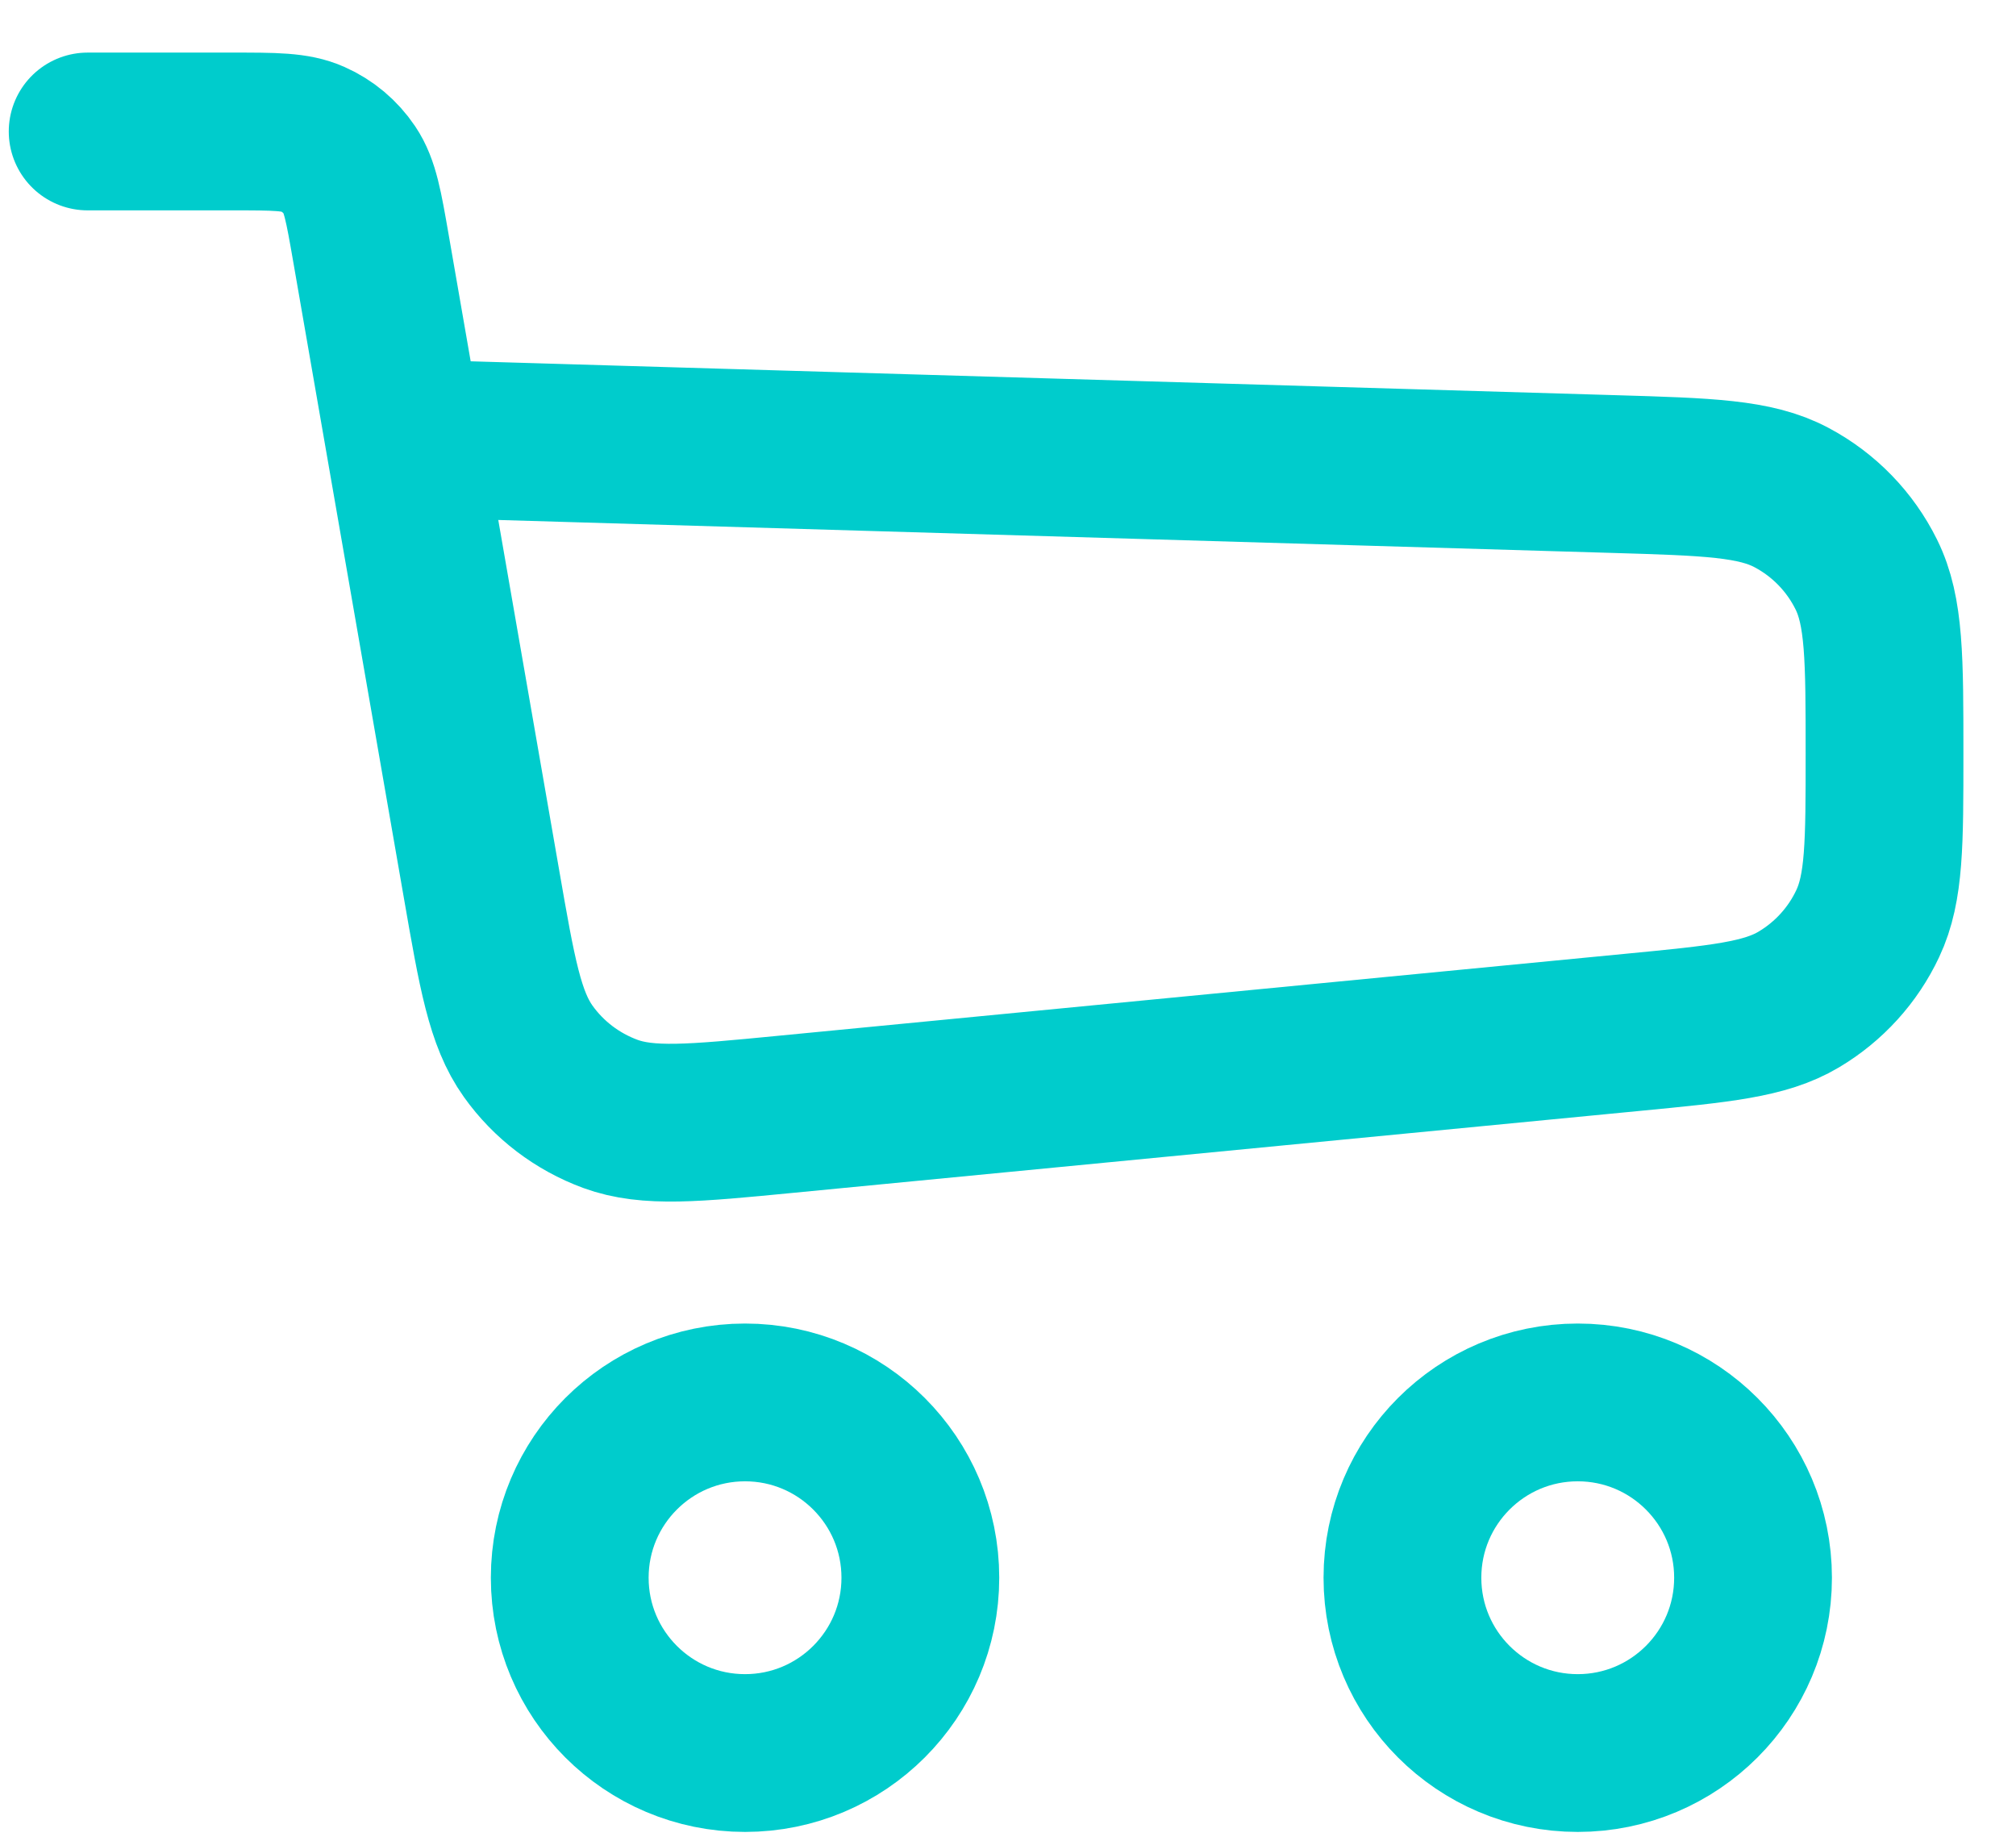 <svg width="23" height="21" viewBox="0 0 23 21" fill="none" xmlns="http://www.w3.org/2000/svg">
<path d="M1 1.5H2.654C3.133 1.5 3.372 1.5 3.566 1.587C3.738 1.663 3.884 1.786 3.989 1.942C4.108 2.119 4.149 2.355 4.231 2.826L4.609 5M4.609 5L5.492 10.077C5.671 11.108 5.761 11.623 6.026 11.994C6.259 12.321 6.586 12.569 6.963 12.708C7.391 12.865 7.912 12.815 8.953 12.714L18.614 11.779C19.63 11.681 20.138 11.632 20.522 11.403C20.865 11.199 21.14 10.897 21.309 10.536C21.5 10.131 21.5 9.621 21.5 8.601V8.601C21.5 7.516 21.5 6.973 21.292 6.554C21.107 6.18 20.809 5.873 20.44 5.677C20.027 5.456 19.485 5.44 18.401 5.408L4.609 5Z" stroke="#00CCCC" stroke-width="1.8" stroke-linecap="round" stroke-linejoin="round"/>
<circle cx="8.5" cy="18" r="2" stroke="#00CCCC" stroke-width="1.8"/>
<circle cx="18" cy="18" r="2" stroke="#00CCCC" stroke-width="1.8"/>
</svg>
